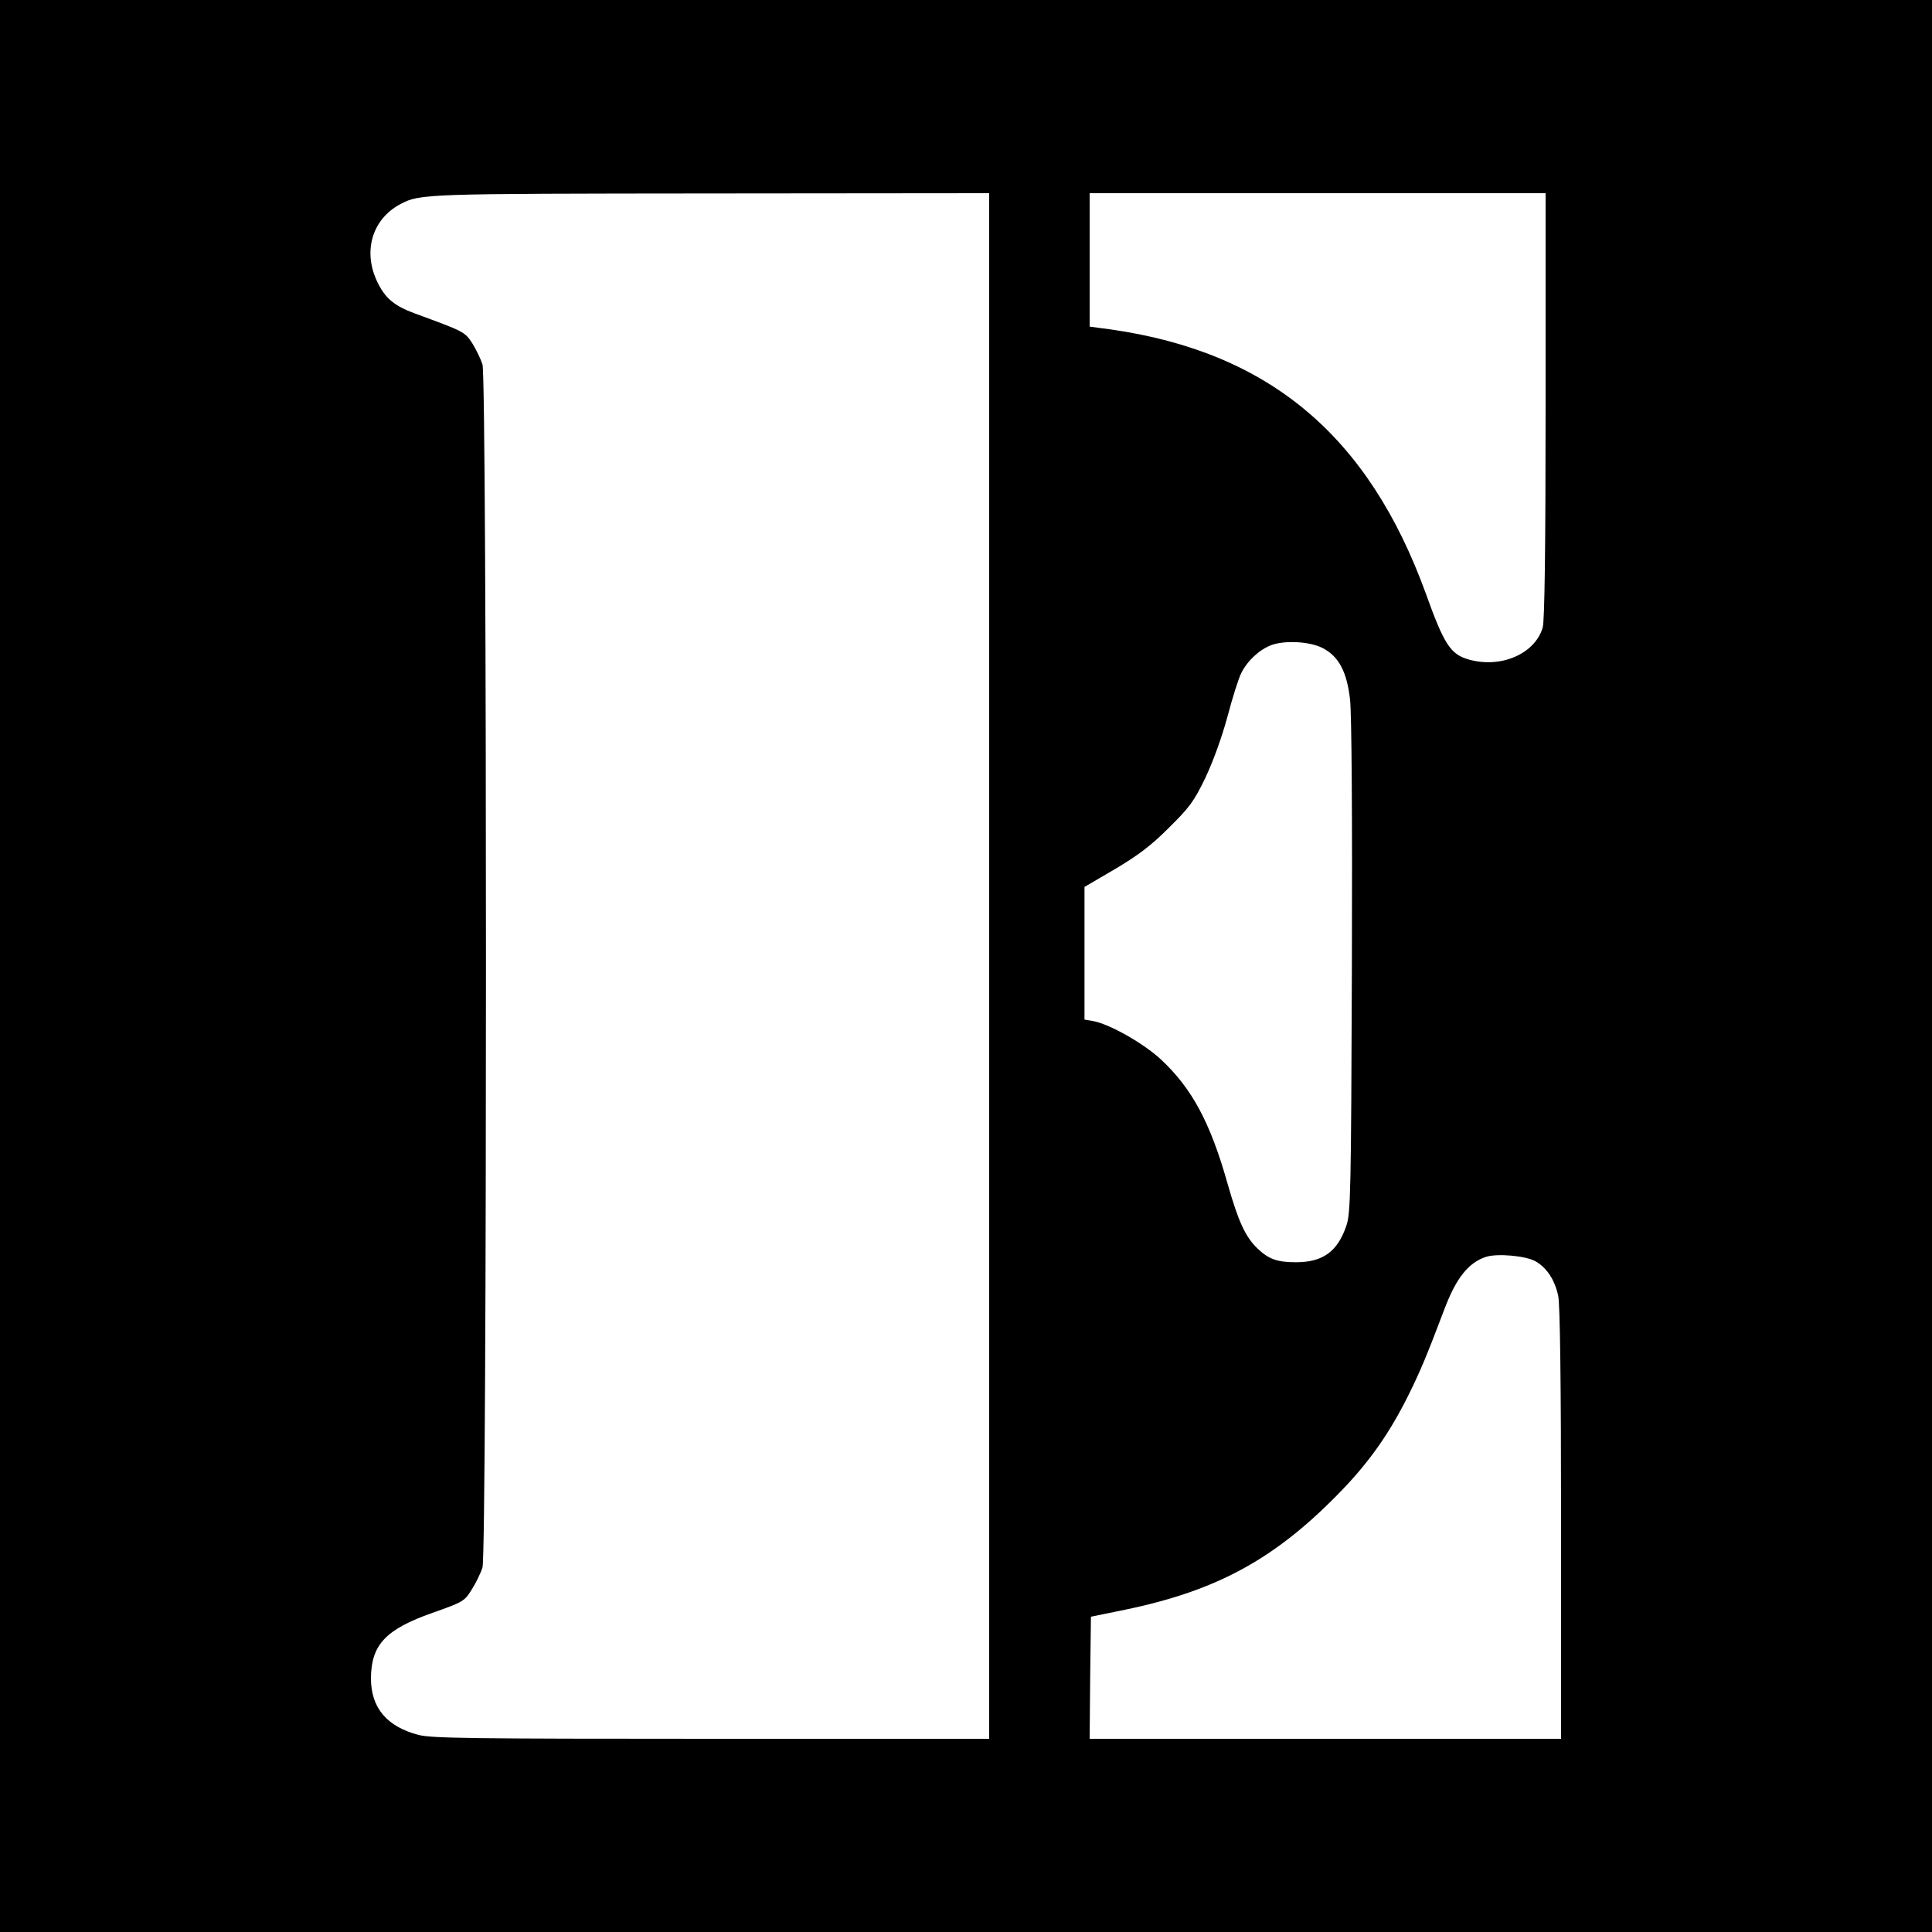 <?xml version="1.0" standalone="no"?>
<!DOCTYPE svg PUBLIC "-//W3C//DTD SVG 20010904//EN"
 "http://www.w3.org/TR/2001/REC-SVG-20010904/DTD/svg10.dtd">
<svg version="1.0" xmlns="http://www.w3.org/2000/svg"
 width="750pt" height="750pt" viewBox="0 0 750 750"
 preserveAspectRatio="xMidYMid meet">
<g transform="translate(0,750) scale(0.1,-0.1)"
fill="#000000" stroke="none">
<path d="M0 3750 l0 -3750 3750 0 3750 0 0 3750 0 3750 -3750 0 -3750 0 0
-3750z m3840 0 l0 -3000 -1078 0 c-933 0 -1086 2 -1137 15 -123 32 -185 105
-185 220 1 130 57 190 239 254 119 42 124 45 152 90 16 25 35 64 42 86 18 58
18 4612 0 4670 -7 22 -25 59 -40 83 -29 44 -31 45 -225 116 -75 28 -111 57
-140 115 -62 121 -25 250 87 309 76 40 93 40 1208 41 l1077 1 0 -3000z m2160
2178 c0 -570 -4 -835 -11 -863 -29 -103 -163 -161 -288 -125 -70 20 -95 58
-166 256 -223 614 -609 937 -1222 1025 l-83 11 0 259 0 259 885 0 885 0 0
-822z m-865 -944 c62 -32 94 -92 106 -201 6 -58 9 -441 7 -1040 -3 -870 -5
-952 -21 -1000 -34 -101 -91 -143 -196 -143 -73 0 -106 12 -149 53 -47 45 -74
103 -116 250 -67 238 -138 371 -259 484 -68 63 -197 136 -262 149 l-35 6 0
258 0 257 118 69 c89 53 139 90 208 159 81 80 98 102 143 195 31 66 63 154 86
238 19 72 43 149 54 170 25 49 70 90 117 108 53 19 149 14 199 -12z m827
-2381 c43 -25 74 -72 87 -134 7 -33 11 -327 11 -884 l0 -835 -915 0 -915 0 2
237 3 237 132 27 c362 75 589 200 846 468 107 112 183 221 255 366 45 91 68
145 140 335 45 119 93 179 161 201 44 14 156 4 193 -18z"/>
</g>
</svg>
